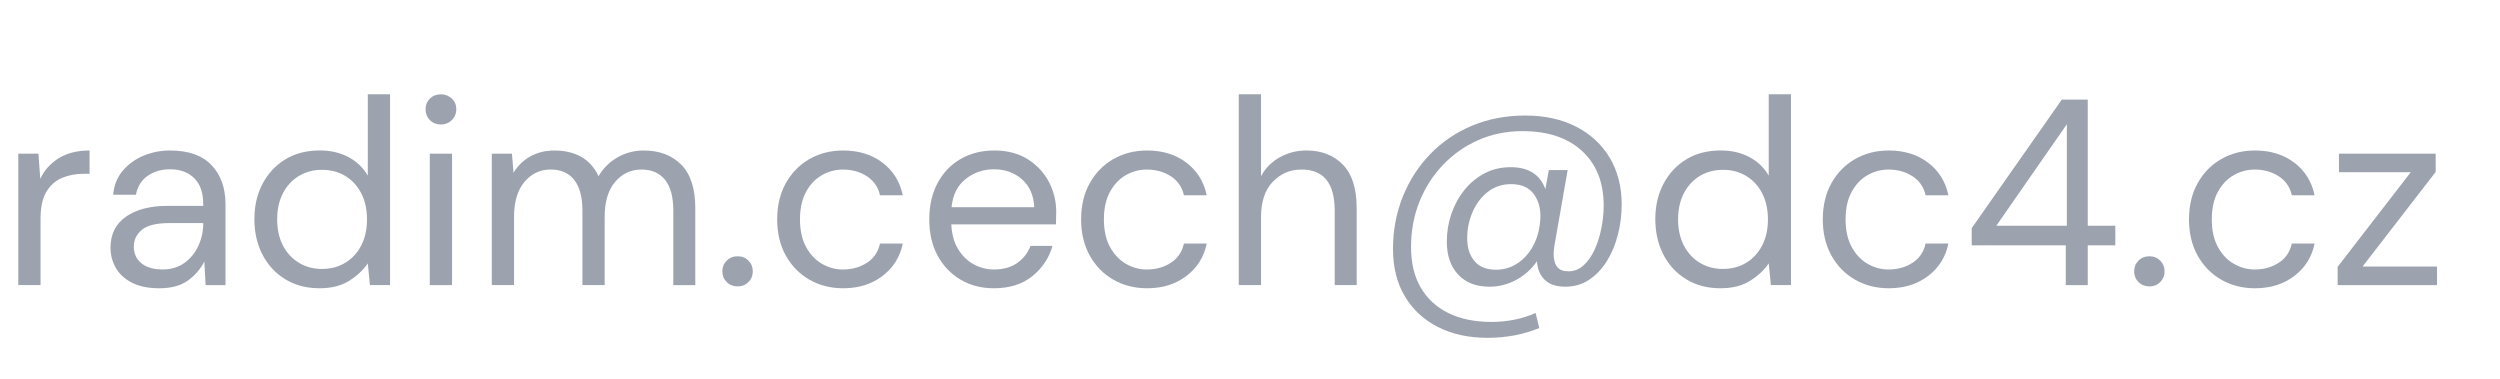 <?xml version="1.0" encoding="utf-8"?>
<!-- Generator: Adobe Illustrator 16.0.3, SVG Export Plug-In . SVG Version: 6.00 Build 0)  -->
<svg version="1.2" baseProfile="tiny" id="Vrstva_1"
	 xmlns="http://www.w3.org/2000/svg" xmlns:xlink="http://www.w3.org/1999/xlink" x="0px" y="0px" width="132.084px" height="20px"
	 viewBox="0 0 132.084 20" xml:space="preserve">
<g>
	<path fill="#9CA3AF" d="M0.966,15.063V8.119H2.03l0.098,1.33c0.215-0.458,0.541-0.821,0.98-1.092
		c0.438-0.271,0.98-0.406,1.624-0.406v1.232H4.41c-0.411,0-0.789,0.072-1.134,0.217C2.931,9.544,2.655,9.79,2.45,10.134
		c-0.206,0.346-0.308,0.822-0.308,1.428v3.5H0.966z"/>
	<path fill="#9CA3AF" d="M8.414,15.23c-0.579,0-1.059-0.098-1.442-0.294s-0.667-0.457-0.854-0.784
		c-0.187-0.326-0.28-0.682-0.28-1.064c0-0.709,0.271-1.254,0.812-1.637c0.541-0.383,1.278-0.574,2.212-0.574h1.876v-0.084
		c0-0.607-0.159-1.067-0.476-1.379S9.52,8.944,8.988,8.944c-0.458,0-0.852,0.115-1.183,0.343C7.473,9.516,7.266,9.85,7.182,10.289
		H5.978C6.024,9.785,6.195,9.36,6.489,9.015s0.66-0.609,1.099-0.791c0.438-0.182,0.905-0.273,1.4-0.273
		c0.971,0,1.701,0.259,2.191,0.777c0.49,0.518,0.735,1.207,0.735,2.065v4.27h-1.05l-0.07-1.246
		c-0.196,0.393-0.483,0.727-0.861,1.001C9.555,15.093,9.048,15.23,8.414,15.23z M8.596,14.236c0.448,0,0.833-0.116,1.155-0.35
		c0.322-0.233,0.567-0.537,0.735-0.91s0.252-0.766,0.252-1.176v-0.014H8.959c-0.69,0-1.178,0.118-1.463,0.356
		c-0.285,0.237-0.427,0.534-0.427,0.89c0,0.363,0.133,0.655,0.399,0.875C7.735,14.127,8.11,14.236,8.596,14.236z"/>
	<path fill="#9CA3AF" d="M16.884,15.23c-0.691,0-1.295-0.158-1.813-0.477c-0.518-0.316-0.919-0.75-1.204-1.301
		c-0.285-0.551-0.427-1.177-0.427-1.877c0-0.699,0.145-1.323,0.434-1.869c0.289-0.546,0.69-0.975,1.204-1.288
		c0.513-0.313,1.12-0.469,1.82-0.469c0.569,0,1.073,0.117,1.512,0.35c0.438,0.233,0.779,0.56,1.022,0.98V4.982h1.176v10.08h-1.064
		l-0.112-1.148c-0.224,0.336-0.546,0.64-0.966,0.91C18.045,15.096,17.518,15.23,16.884,15.23z M17.01,14.209
		c0.466,0,0.879-0.109,1.239-0.33c0.359-0.219,0.639-0.524,0.84-0.916c0.201-0.393,0.301-0.85,0.301-1.373
		c0-0.521-0.101-0.979-0.301-1.372c-0.201-0.392-0.48-0.697-0.84-0.917c-0.359-0.219-0.772-0.329-1.239-0.329
		c-0.458,0-0.866,0.11-1.225,0.329c-0.359,0.22-0.64,0.525-0.84,0.917c-0.201,0.392-0.301,0.85-0.301,1.372
		c0,0.523,0.1,0.98,0.301,1.373c0.201,0.392,0.481,0.697,0.84,0.916C16.144,14.1,16.552,14.209,17.01,14.209z"/>
	<path fill="#9CA3AF" d="M23.296,6.579c-0.233,0-0.427-0.077-0.581-0.231C22.561,6.193,22.484,6,22.484,5.767
		c0-0.224,0.077-0.411,0.231-0.56c0.154-0.149,0.348-0.224,0.581-0.224c0.224,0,0.415,0.075,0.574,0.224s0.238,0.336,0.238,0.56
		c0,0.233-0.08,0.427-0.238,0.581C23.711,6.501,23.52,6.579,23.296,6.579z M22.708,15.063V8.119h1.176v6.944H22.708z"/>
	<path fill="#9CA3AF" d="M25.983,15.063V8.119h1.064l0.084,1.008c0.224-0.373,0.523-0.663,0.896-0.868
		c0.374-0.205,0.793-0.308,1.26-0.308c0.551,0,1.024,0.112,1.421,0.336c0.396,0.224,0.702,0.564,0.917,1.022
		c0.243-0.42,0.576-0.751,1.001-0.994s0.884-0.364,1.379-0.364c0.831,0,1.493,0.25,1.988,0.749c0.495,0.499,0.742,1.267,0.742,2.302
		v4.061h-1.162v-3.934c0-0.719-0.145-1.26-0.434-1.625c-0.29-0.364-0.705-0.546-1.246-0.546c-0.56,0-1.024,0.217-1.393,0.651
		s-0.553,1.053-0.553,1.855v3.598h-1.176v-3.934c0-0.719-0.145-1.26-0.434-1.625c-0.289-0.364-0.705-0.546-1.246-0.546
		c-0.551,0-1.011,0.217-1.379,0.651s-0.553,1.053-0.553,1.855v3.598H25.983z"/>
	<path fill="#9CA3AF" d="M38.976,15.133c-0.233,0-0.427-0.077-0.581-0.231c-0.154-0.153-0.231-0.343-0.231-0.567
		c0-0.224,0.077-0.412,0.231-0.566s0.348-0.23,0.581-0.23c0.224,0,0.413,0.076,0.567,0.23s0.231,0.343,0.231,0.566
		c0,0.225-0.077,0.414-0.231,0.567C39.389,15.056,39.2,15.133,38.976,15.133z"/>
	<path fill="#9CA3AF" d="M44.547,15.23c-0.662,0-1.258-0.152-1.785-0.455s-0.941-0.729-1.246-1.273
		c-0.303-0.547-0.455-1.184-0.455-1.912c0-0.728,0.152-1.364,0.455-1.91c0.305-0.546,0.719-0.971,1.246-1.274
		c0.527-0.303,1.123-0.455,1.785-0.455c0.822,0,1.514,0.215,2.08,0.644c0.564,0.429,0.92,1.003,1.07,1.722h-1.205
		c-0.092-0.429-0.32-0.763-0.686-1.001c-0.363-0.238-0.789-0.357-1.273-0.357c-0.393,0-0.762,0.098-1.105,0.294
		c-0.346,0.196-0.627,0.49-0.84,0.882c-0.215,0.392-0.322,0.877-0.322,1.456c0,0.58,0.107,1.064,0.322,1.457
		c0.213,0.392,0.494,0.688,0.84,0.889c0.344,0.201,0.713,0.301,1.105,0.301c0.484,0,0.91-0.119,1.273-0.357
		c0.365-0.237,0.594-0.576,0.686-1.015h1.205c-0.141,0.7-0.494,1.27-1.064,1.708C46.064,15.012,45.369,15.23,44.547,15.23z"/>
	<path fill="#9CA3AF" d="M52.513,15.23c-0.663,0-1.251-0.152-1.764-0.455c-0.514-0.303-0.917-0.726-1.211-1.268
		c-0.294-0.541-0.441-1.18-0.441-1.918c0-0.728,0.145-1.364,0.435-1.91c0.289-0.546,0.692-0.971,1.211-1.274
		c0.518-0.303,1.117-0.455,1.799-0.455c0.672,0,1.253,0.152,1.743,0.455c0.489,0.304,0.865,0.703,1.127,1.197
		c0.261,0.495,0.392,1.026,0.392,1.597c0,0.102-0.002,0.205-0.007,0.307c-0.005,0.104-0.007,0.221-0.007,0.351h-5.53
		c0.028,0.532,0.151,0.974,0.371,1.323c0.219,0.35,0.494,0.613,0.826,0.791c0.331,0.178,0.684,0.266,1.057,0.266
		c0.485,0,0.892-0.111,1.218-0.336c0.327-0.225,0.564-0.527,0.714-0.91h1.162c-0.187,0.645-0.543,1.179-1.07,1.604
		S53.334,15.23,52.513,15.23z M52.513,8.944c-0.56,0-1.057,0.17-1.491,0.511c-0.434,0.341-0.684,0.838-0.749,1.491h4.368
		c-0.027-0.625-0.242-1.115-0.644-1.47C53.596,9.122,53.101,8.944,52.513,8.944z"/>
	<path fill="#9CA3AF" d="M60.605,15.23c-0.663,0-1.258-0.152-1.785-0.455s-0.942-0.729-1.246-1.273
		c-0.304-0.547-0.455-1.184-0.455-1.912c0-0.728,0.151-1.364,0.455-1.91c0.304-0.546,0.719-0.971,1.246-1.274
		c0.527-0.303,1.122-0.455,1.785-0.455c0.821,0,1.514,0.215,2.079,0.644c0.564,0.429,0.921,1.003,1.07,1.722h-1.204
		c-0.093-0.429-0.321-0.763-0.686-1.001c-0.364-0.238-0.789-0.357-1.274-0.357c-0.392,0-0.761,0.098-1.105,0.294
		c-0.346,0.196-0.626,0.49-0.84,0.882c-0.215,0.392-0.322,0.877-0.322,1.456c0,0.58,0.107,1.064,0.322,1.457
		c0.214,0.392,0.494,0.688,0.84,0.889c0.345,0.201,0.714,0.301,1.105,0.301c0.485,0,0.91-0.119,1.274-0.357
		c0.364-0.237,0.593-0.576,0.686-1.015h1.204c-0.14,0.7-0.494,1.27-1.063,1.708C62.122,15.012,61.427,15.23,60.605,15.23z"/>
	<path fill="#9CA3AF" d="M65.448,15.063V4.982h1.176v4.326c0.233-0.429,0.565-0.763,0.994-1.001c0.43-0.238,0.896-0.357,1.4-0.357
		c0.803,0,1.446,0.25,1.932,0.749c0.485,0.499,0.729,1.267,0.729,2.302v4.061h-1.162v-3.934c0-1.447-0.584-2.17-1.75-2.17
		c-0.607,0-1.115,0.217-1.526,0.651c-0.41,0.434-0.616,1.053-0.616,1.855v3.598H65.448z"/>
	<path fill="#9CA3AF" d="M78.595,17.849c-0.999,0-1.874-0.191-2.625-0.574s-1.335-0.924-1.75-1.624
		c-0.415-0.699-0.623-1.53-0.623-2.492c0-0.988,0.173-1.913,0.519-2.771c0.345-0.859,0.83-1.61,1.456-2.254
		c0.625-0.644,1.362-1.143,2.212-1.498c0.849-0.354,1.782-0.532,2.8-0.532c1.036,0,1.937,0.198,2.702,0.595
		c0.765,0.397,1.355,0.948,1.771,1.652s0.623,1.524,0.623,2.457c0,0.531-0.065,1.057-0.196,1.574c-0.13,0.519-0.324,0.985-0.58,1.4
		c-0.257,0.416-0.57,0.747-0.938,0.994c-0.369,0.248-0.791,0.371-1.267,0.371c-0.477,0-0.838-0.121-1.085-0.363
		c-0.248-0.243-0.386-0.57-0.413-0.98c-0.29,0.42-0.656,0.748-1.1,0.986s-0.912,0.357-1.406,0.357c-0.71,0-1.263-0.215-1.659-0.645
		c-0.397-0.429-0.596-1.008-0.596-1.735c0-0.513,0.082-1.006,0.245-1.478c0.163-0.471,0.395-0.891,0.693-1.26
		c0.299-0.368,0.653-0.66,1.063-0.875c0.411-0.214,0.868-0.322,1.372-0.322c0.943,0,1.555,0.387,1.834,1.162l0.183-1.008h0.994
		l-0.7,4.004c-0.065,0.402-0.045,0.727,0.063,0.973c0.107,0.248,0.334,0.371,0.68,0.371c0.298,0,0.564-0.104,0.798-0.314
		s0.429-0.49,0.588-0.84c0.158-0.35,0.277-0.729,0.356-1.135c0.08-0.405,0.119-0.8,0.119-1.183c0-1.222-0.38-2.184-1.141-2.884
		s-1.809-1.05-3.143-1.05c-0.85,0-1.632,0.159-2.346,0.476c-0.714,0.317-1.337,0.756-1.869,1.316
		c-0.531,0.56-0.944,1.208-1.238,1.945c-0.294,0.738-0.441,1.536-0.441,2.395c0,0.84,0.173,1.554,0.518,2.143
		c0.346,0.588,0.836,1.035,1.471,1.344c0.635,0.308,1.391,0.461,2.268,0.461c0.401,0,0.803-0.039,1.204-0.118
		s0.774-0.198,1.12-0.356l0.196,0.797C80.485,17.676,79.575,17.849,78.595,17.849z M79.043,14.25c0.401,0,0.77-0.106,1.105-0.321
		c0.337-0.215,0.611-0.511,0.826-0.89c0.215-0.377,0.346-0.814,0.393-1.309c0.064-0.551-0.03-1.021-0.287-1.414
		c-0.257-0.392-0.67-0.588-1.239-0.588c-0.476,0-0.889,0.138-1.239,0.413c-0.35,0.275-0.618,0.632-0.805,1.071
		c-0.187,0.438-0.28,0.896-0.28,1.371c0,0.504,0.129,0.908,0.386,1.211C78.158,14.1,78.539,14.25,79.043,14.25z"/>
	<path fill="#9CA3AF" d="M90.9,15.23c-0.691,0-1.295-0.158-1.813-0.477c-0.518-0.316-0.919-0.75-1.204-1.301
		c-0.284-0.551-0.427-1.177-0.427-1.877c0-0.699,0.145-1.323,0.435-1.869c0.289-0.546,0.69-0.975,1.203-1.288
		c0.514-0.313,1.12-0.469,1.82-0.469c0.569,0,1.073,0.117,1.512,0.35c0.439,0.233,0.779,0.56,1.022,0.98V4.982h1.176v10.08h-1.063
		l-0.112-1.148c-0.224,0.336-0.546,0.64-0.966,0.91C92.063,15.096,91.535,15.23,90.9,15.23z M91.026,14.209
		c0.467,0,0.88-0.109,1.239-0.33c0.358-0.219,0.639-0.524,0.84-0.916c0.2-0.393,0.301-0.85,0.301-1.373
		c0-0.521-0.101-0.979-0.301-1.372c-0.201-0.392-0.481-0.697-0.84-0.917c-0.359-0.219-0.772-0.329-1.239-0.329
		c-0.458,0-0.866,0.11-1.226,0.329c-0.359,0.22-0.639,0.525-0.84,0.917c-0.2,0.392-0.301,0.85-0.301,1.372
		c0,0.523,0.101,0.98,0.301,1.373c0.201,0.392,0.48,0.697,0.84,0.916C90.16,14.1,90.568,14.209,91.026,14.209z"/>
	<path fill="#9CA3AF" d="M99.791,15.23c-0.663,0-1.258-0.152-1.785-0.455s-0.942-0.729-1.246-1.273
		c-0.304-0.547-0.455-1.184-0.455-1.912c0-0.728,0.151-1.364,0.455-1.91c0.304-0.546,0.719-0.971,1.246-1.274
		c0.527-0.303,1.122-0.455,1.785-0.455c0.821,0,1.514,0.215,2.079,0.644c0.564,0.429,0.921,1.003,1.07,1.722h-1.204
		c-0.093-0.429-0.321-0.763-0.686-1.001c-0.364-0.238-0.789-0.357-1.274-0.357c-0.392,0-0.761,0.098-1.105,0.294
		c-0.346,0.196-0.626,0.49-0.84,0.882c-0.215,0.392-0.322,0.877-0.322,1.456c0,0.58,0.107,1.064,0.322,1.457
		c0.214,0.392,0.494,0.688,0.84,0.889c0.345,0.201,0.714,0.301,1.105,0.301c0.485,0,0.91-0.119,1.274-0.357
		c0.364-0.237,0.593-0.576,0.686-1.015h1.204c-0.14,0.7-0.494,1.27-1.063,1.708C101.308,15.012,100.612,15.23,99.791,15.23z"/>
	<path fill="#9CA3AF" d="M109.142,15.063v-2.1h-4.97v-0.91l4.76-6.79h1.372v6.663h1.456v1.037h-1.456v2.1H109.142z M105.474,11.926
		h3.725V6.564L105.474,11.926z"/>
	<path fill="#9CA3AF" d="M113.566,15.133c-0.233,0-0.427-0.077-0.581-0.231c-0.154-0.153-0.231-0.343-0.231-0.567
		c0-0.224,0.077-0.412,0.231-0.566s0.348-0.23,0.581-0.23c0.224,0,0.413,0.076,0.567,0.23c0.153,0.154,0.23,0.343,0.23,0.566
		c0,0.225-0.077,0.414-0.23,0.567C113.979,15.056,113.79,15.133,113.566,15.133z"/>
	<path fill="#9CA3AF" d="M119.139,15.23c-0.663,0-1.258-0.152-1.785-0.455s-0.942-0.729-1.246-1.273
		c-0.304-0.547-0.455-1.184-0.455-1.912c0-0.728,0.151-1.364,0.455-1.91c0.304-0.546,0.719-0.971,1.246-1.274
		c0.527-0.303,1.122-0.455,1.785-0.455c0.821,0,1.514,0.215,2.079,0.644c0.564,0.429,0.921,1.003,1.07,1.722h-1.204
		c-0.093-0.429-0.321-0.763-0.686-1.001c-0.364-0.238-0.789-0.357-1.274-0.357c-0.392,0-0.761,0.098-1.105,0.294
		c-0.346,0.196-0.626,0.49-0.84,0.882c-0.215,0.392-0.322,0.877-0.322,1.456c0,0.58,0.107,1.064,0.322,1.457
		c0.214,0.392,0.494,0.688,0.84,0.889c0.345,0.201,0.714,0.301,1.105,0.301c0.485,0,0.91-0.119,1.274-0.357
		c0.364-0.237,0.593-0.576,0.686-1.015h1.204c-0.14,0.7-0.494,1.27-1.063,1.708C120.655,15.012,119.96,15.23,119.139,15.23z"/>
	<path fill="#9CA3AF" d="M123.506,15.063v-0.966l3.863-4.998h-3.794v-0.98h5.11v0.966l-3.864,4.998h3.935v0.98H123.506z"/>
</g>
</svg>

